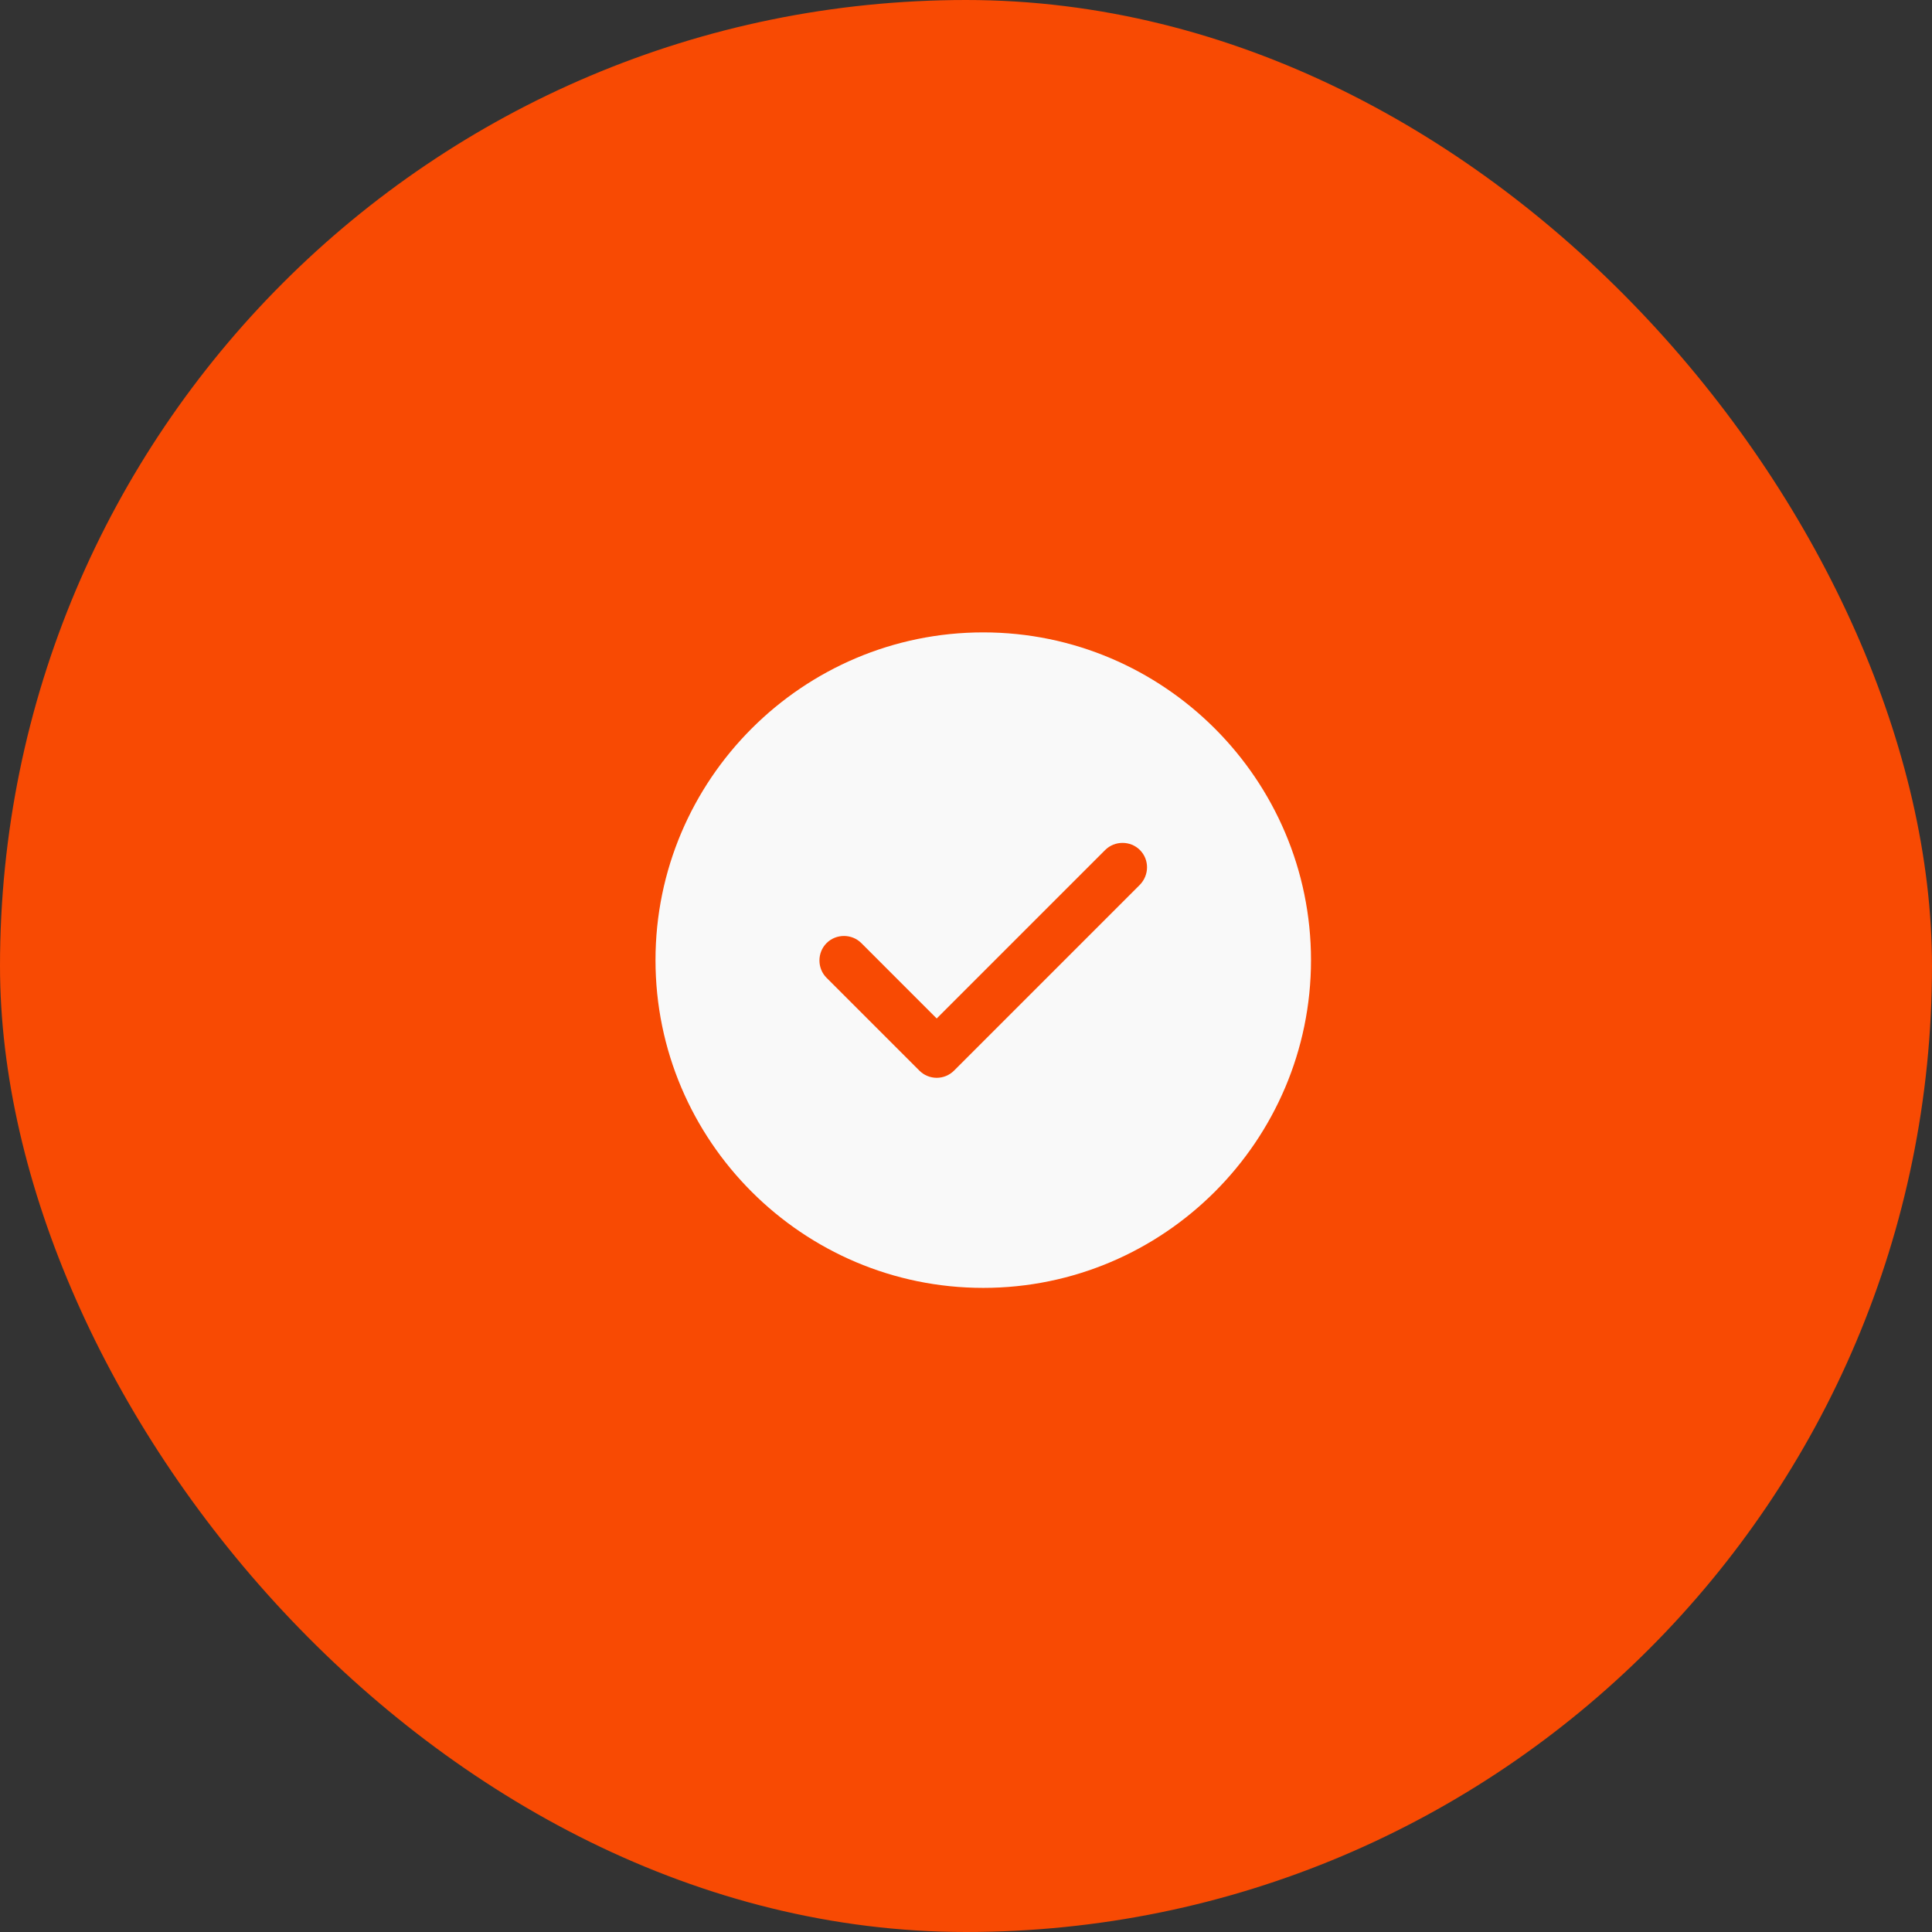 <svg xmlns="http://www.w3.org/2000/svg" width="56" height="56" viewBox="0 0 56 56" fill="none"><rect x="0" y="0" width="56" height="56" fill="#333333" stroke="none"/><g opacity="0.966"><rect width="56" height="56" rx="28" fill="#FE4A01"></rect><path d="M28.5 18.33C23.265 18.33 19 22.596 19 27.83C19 33.065 23.265 37.33 28.5 37.33C33.734 37.33 38 33.065 38 27.83C38 22.596 33.734 18.33 28.5 18.33ZM33.041 25.645L27.654 31.032C27.521 31.165 27.341 31.241 27.151 31.241C26.961 31.241 26.78 31.165 26.648 31.032L23.959 28.343C23.683 28.068 23.683 27.612 23.959 27.336C24.235 27.061 24.691 27.061 24.966 27.336L27.151 29.521L32.034 24.638C32.309 24.363 32.766 24.363 33.041 24.638C33.316 24.914 33.316 25.36 33.041 25.645Z" fill="white"></path></g></svg>